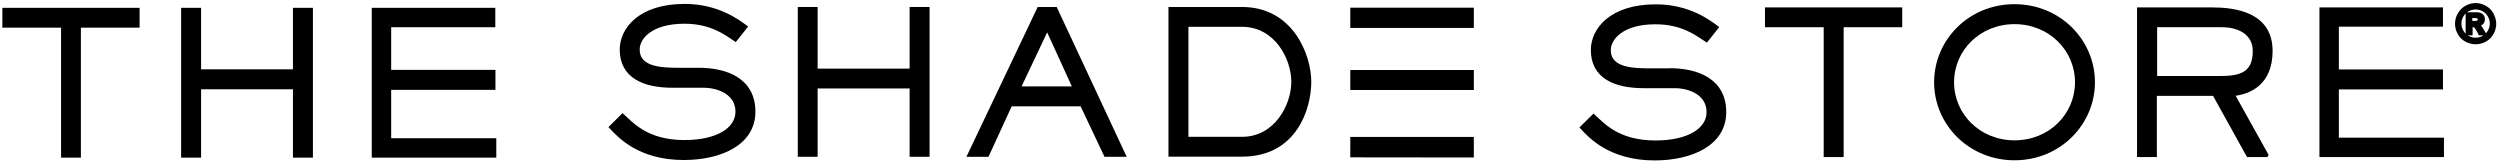 <svg width="285" height="19" viewBox="0 0 285 19" fill="none" xmlns="http://www.w3.org/2000/svg">
<path d="M9.072 17.82H7.112V3.002H0.42V1.042H15.764V3.002H9.072V17.82Z" fill="black" stroke="black" stroke-width="0.3"/>
<path d="M35.522 17.82H33.546V10.028H22.775V17.82H20.799V1.042H22.775V8.053H33.546V1.042H35.522V17.82Z" fill="black" stroke="black" stroke-width="0.3"/>
<path d="M56.427 17.82H42.532V1.042H56.315V2.954H44.444V8.116H56.331V10.092H44.444V15.908H56.427V17.82Z" fill="black" stroke="black" stroke-width="0.3"/>
<path d="M190.332 7.925C193.471 7.925 196.642 9.072 196.642 12.785C196.642 16.497 192.754 18.138 188.643 18.138C183.545 18.138 181.234 15.589 180.262 14.537L181.664 13.151C182.7 14.075 184.373 16.163 188.723 16.163C192.499 16.163 194.698 14.729 194.698 12.785C194.698 10.681 192.579 9.901 190.906 9.901H187.369C184.134 9.901 181.505 8.833 181.505 5.694C181.505 3.368 183.608 0.643 188.755 0.643C192.595 0.643 194.921 2.476 195.782 3.113L194.555 4.659C193.344 3.862 191.734 2.619 188.723 2.619C184.947 2.619 183.481 4.388 183.481 5.71C183.481 7.941 186.317 7.941 188.325 7.941H190.364" fill="black"/>
<path d="M190.332 7.925C193.471 7.925 196.642 9.072 196.642 12.785C196.642 16.497 192.754 18.138 188.643 18.138C183.545 18.138 181.234 15.589 180.262 14.537L181.664 13.151C182.7 14.075 184.373 16.163 188.723 16.163C192.499 16.163 194.698 14.729 194.698 12.785C194.698 10.681 192.579 9.901 190.906 9.901H187.369C184.134 9.901 181.505 8.833 181.505 5.694C181.505 3.368 183.608 0.643 188.755 0.643C192.595 0.643 194.921 2.476 195.782 3.113L194.555 4.659C193.344 3.862 191.734 2.619 188.723 2.619C184.947 2.619 183.481 4.388 183.481 5.71C183.481 7.941 186.317 7.941 188.325 7.941H190.364" stroke="black" stroke-width="0.3"/>
<path d="M210.026 17.756H208.05V2.954H201.358V0.994H216.702V2.954H210.026V17.756Z" fill="black" stroke="black" stroke-width="0.3"/>
<path d="M229.656 0.627C234.803 0.627 238.674 4.659 238.674 9.375C238.674 14.091 234.803 18.122 229.656 18.122C224.509 18.122 220.638 14.091 220.638 9.375C220.638 4.659 224.493 0.627 229.656 0.627ZM229.656 16.147C233.687 16.147 236.699 13.088 236.699 9.375C236.699 5.662 233.671 2.603 229.656 2.603C225.641 2.603 222.613 5.662 222.613 9.375C222.613 13.088 225.641 16.147 229.656 16.147Z" fill="black" stroke="black" stroke-width="0.3"/>
<path d="M258.512 17.756H256.249L252.378 10.777H245.733V17.756H243.773V0.994H252.139C254.656 0.994 258.926 1.456 258.926 5.806C258.926 9.439 256.6 10.586 254.624 10.793L258.512 17.772M252.951 8.817C255.166 8.817 256.966 8.546 256.966 5.822C256.966 3.75 255.118 2.954 253.318 2.954H245.765V8.817H252.967H252.951Z" fill="black"/>
<path d="M258.512 17.756H256.249L252.378 10.777H245.733V17.756H243.773V0.994H252.139C254.656 0.994 258.926 1.456 258.926 5.806C258.926 9.439 256.6 10.586 254.624 10.793L258.512 17.772M252.951 8.817C255.166 8.817 256.966 8.546 256.966 5.822C256.966 3.75 255.118 2.954 253.318 2.954H245.765V8.817H252.967H252.951Z" stroke="black" stroke-width="0.3"/>
<path d="M278.461 17.756H264.567V0.994H278.349V2.89H266.479V8.068H278.349V10.044H266.479V15.844H278.461V17.756Z" fill="black" stroke="black" stroke-width="0.3"/>
<path d="M154.083 15.764H167.866V17.804L154.083 17.788V15.764Z" fill="black" stroke="black" stroke-width="0.3"/>
<path d="M79.658 7.877C82.781 7.877 85.967 9.024 85.967 12.737C85.967 16.45 82.079 18.091 77.953 18.091C72.854 18.091 70.544 15.541 69.572 14.49L70.974 13.103C72.01 14.012 73.683 16.115 78.016 16.115C81.793 16.115 83.992 14.681 83.992 12.737C83.992 10.634 81.872 9.853 80.199 9.853H76.662C73.428 9.853 70.799 8.785 70.799 5.647C70.799 3.32 72.902 0.596 78.048 0.596C81.888 0.596 84.215 2.428 85.075 3.049L83.848 4.595C82.637 3.782 81.028 2.555 78.016 2.555C74.24 2.555 72.774 4.324 72.774 5.631C72.774 7.877 75.611 7.877 77.634 7.877H79.674" fill="black"/>
<path d="M79.658 7.877C82.781 7.877 85.967 9.024 85.967 12.737C85.967 16.45 82.079 18.091 77.953 18.091C72.854 18.091 70.544 15.541 69.572 14.49L70.974 13.103C72.01 14.012 73.683 16.115 78.016 16.115C81.793 16.115 83.992 14.681 83.992 12.737C83.992 10.634 81.872 9.853 80.199 9.853H76.662C73.428 9.853 70.799 8.785 70.799 5.647C70.799 3.32 72.902 0.596 78.048 0.596C81.888 0.596 84.215 2.428 85.075 3.049L83.848 4.595C82.637 3.782 81.028 2.555 78.016 2.555C74.24 2.555 72.774 4.324 72.774 5.631C72.774 7.877 75.611 7.877 77.634 7.877H79.674" stroke="black" stroke-width="0.3"/>
<path d="M105.821 17.724H103.845V9.933H93.058V17.724H91.098V0.946H93.058V7.973H103.845V0.946H105.821V17.724Z" fill="black" stroke="black" stroke-width="0.3"/>
<path d="M128.207 17.724H126.008L123.284 11.972H115.237L112.592 17.724H110.409L118.392 0.946H120.368L128.207 17.724ZM119.38 3.336L116.225 9.996H122.423L119.38 3.336Z" fill="black" stroke="black" stroke-width="0.3"/>
<path d="M141.591 0.946C147.312 0.946 149.335 6.332 149.335 9.327C149.335 12.323 147.726 17.708 141.591 17.708H133.354V0.946H141.591ZM141.591 15.748C145.415 15.748 147.359 12.02 147.359 9.327C147.359 6.634 145.415 2.906 141.591 2.906H135.33V15.748H141.591Z" fill="black" stroke="black" stroke-width="0.3"/>
<path d="M154.083 1.026H167.866V3.033H154.083V1.026Z" fill="black" stroke="black" stroke-width="0.3"/>
<path d="M154.083 8.132H167.866V10.108H154.083V8.132Z" fill="black" stroke="black" stroke-width="0.3"/>
<path d="M282.221 0.5C282.603 0.5 282.954 0.596 283.304 0.787C283.655 0.978 283.926 1.249 284.117 1.599C284.308 1.95 284.42 2.316 284.42 2.699C284.42 3.081 284.324 3.448 284.133 3.798C283.942 4.149 283.671 4.42 283.32 4.611C282.97 4.802 282.603 4.898 282.221 4.898C281.838 4.898 281.472 4.802 281.121 4.611C280.771 4.42 280.5 4.149 280.309 3.798C280.118 3.448 280.022 3.081 280.022 2.699C280.022 2.316 280.118 1.95 280.325 1.599C280.516 1.249 280.803 0.978 281.137 0.787C281.488 0.596 281.838 0.5 282.221 0.5ZM282.221 0.93C281.918 0.93 281.631 1.01 281.344 1.153C281.074 1.297 280.851 1.52 280.691 1.807C280.532 2.077 280.452 2.38 280.452 2.683C280.452 2.986 280.532 3.288 280.691 3.559C280.851 3.846 281.058 4.053 281.344 4.213C281.615 4.372 281.918 4.452 282.221 4.452C282.524 4.452 282.826 4.372 283.097 4.213C283.368 4.053 283.591 3.846 283.75 3.559C283.91 3.288 283.989 2.986 283.989 2.683C283.989 2.38 283.91 2.077 283.75 1.807C283.591 1.52 283.368 1.313 283.097 1.153C282.826 1.01 282.524 0.93 282.221 0.93ZM281.233 3.862V1.552H281.711C282.157 1.552 282.396 1.552 282.46 1.552C282.619 1.552 282.731 1.599 282.826 1.647C282.906 1.695 282.986 1.775 283.049 1.87C283.113 1.966 283.129 2.077 283.129 2.205C283.129 2.38 283.081 2.508 282.97 2.635C282.858 2.747 282.715 2.826 282.508 2.858C282.571 2.89 282.635 2.906 282.667 2.954C282.699 2.986 282.763 3.049 282.826 3.129C282.842 3.145 282.906 3.241 283.002 3.416L283.272 3.878H282.683L282.492 3.511C282.364 3.257 282.253 3.097 282.173 3.033C282.093 2.97 281.982 2.938 281.854 2.938H281.727V3.878H281.249L281.233 3.862ZM281.695 2.539H281.886C282.157 2.539 282.332 2.539 282.396 2.508C282.46 2.492 282.508 2.444 282.555 2.396C282.587 2.348 282.619 2.285 282.619 2.221C282.619 2.157 282.603 2.093 282.555 2.046C282.524 1.998 282.46 1.966 282.396 1.934C282.332 1.918 282.157 1.902 281.886 1.902H281.695V2.524V2.539Z" fill="black" stroke="black" stroke-width="0.3"/>
</svg>
